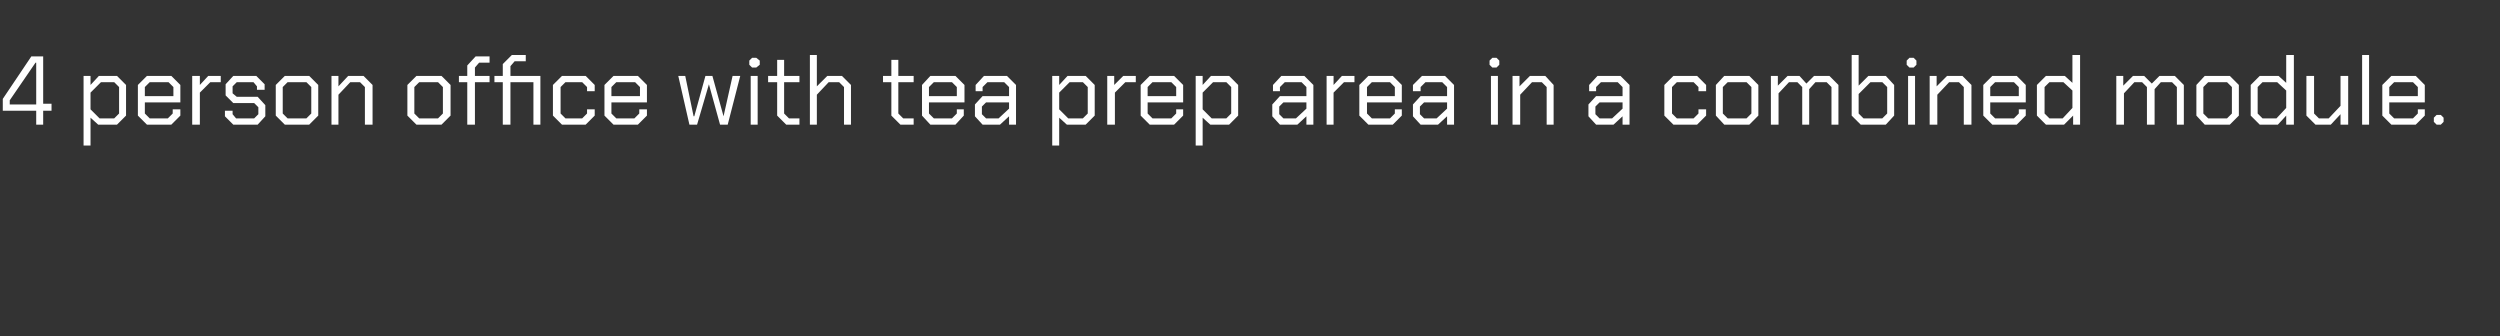 <?xml version="1.0" standalone="no"?><!DOCTYPE svg PUBLIC "-//W3C//DTD SVG 1.1//EN" "http://www.w3.org/Graphics/SVG/1.1/DTD/svg11.dtd"><svg xmlns="http://www.w3.org/2000/svg" version="1.1" width="359px" height="48.3px" viewBox="0 -4 359 48.3" style="top:-4px"><rect x="0" y="-4" width="359" height="48.3" fill="#333333" stroke="none"/>  <desc>4 person office with tea prep area in a combined module.</desc>  <defs/>  <g id="Polygon154192">    <path d="M 5.2 11.9 L 0.4 11.9 L 0.4 10.2 L 4.5 4.1 L 6.2 4.1 L 6.2 10.9 L 7.4 10.9 L 7.4 11.9 L 6.2 11.9 L 6.2 13.9 L 5.2 13.9 L 5.2 11.9 Z M 5.2 11 L 5.2 5 L 5.1 5 L 1.4 10.4 L 1.4 11 L 5.2 11 Z M 12 6.9 L 13 6.9 L 13 8.2 L 14.2 6.9 L 16.8 6.9 L 18.1 8.2 L 18.1 12.6 L 16.8 13.9 L 14.1 13.9 L 13 12.9 L 13 16.9 L 12 16.9 L 12 6.9 Z M 16.4 13 L 17.1 12.3 L 17.1 8.5 L 16.4 7.8 L 14.5 7.8 L 13 9.3 L 13 11.7 L 14.3 13 L 16.4 13 Z M 19.8 12.6 L 19.8 8.2 L 21.1 6.9 L 24.6 6.9 L 25.9 8.2 L 25.9 10.7 L 20.8 10.7 L 20.8 12.3 L 21.5 13 L 24.1 13 L 24.8 12.3 L 24.8 11.7 L 25.9 11.7 L 25.9 12.6 L 24.6 13.9 L 21.1 13.9 L 19.8 12.6 Z M 24.9 9.8 L 24.9 8.5 L 24.2 7.8 L 21.5 7.8 L 20.8 8.5 L 20.8 9.8 L 24.9 9.8 Z M 27.6 6.9 L 28.7 6.9 L 28.7 8.2 L 29.9 6.9 L 31.7 6.9 L 31.7 7.8 L 30.2 7.8 L 28.7 9.3 L 28.7 13.9 L 27.6 13.9 L 27.6 6.9 Z M 32.3 12.7 L 32.3 11.9 L 33.4 11.9 L 33.4 12.4 L 33.9 13 L 36.5 13 L 37.1 12.4 L 37.1 11.4 L 36.5 10.8 L 33.5 10.8 L 32.4 9.7 L 32.4 8.1 L 33.5 6.9 L 36.8 6.9 L 38 8.1 L 38 8.9 L 36.9 8.9 L 36.9 8.4 L 36.4 7.8 L 34 7.8 L 33.4 8.4 L 33.4 9.4 L 34 9.9 L 37 9.9 L 38.1 11.1 L 38.1 12.7 L 37 13.9 L 33.5 13.9 L 32.3 12.7 Z M 39.6 12.6 L 39.6 8.2 L 40.9 6.9 L 44.4 6.9 L 45.7 8.2 L 45.7 12.6 L 44.4 13.9 L 40.9 13.9 L 39.6 12.6 Z M 44 13 L 44.7 12.3 L 44.7 8.5 L 44 7.8 L 41.3 7.8 L 40.6 8.5 L 40.6 12.3 L 41.3 13 L 44 13 Z M 47.6 6.9 L 48.6 6.9 L 48.6 8.4 L 50 6.9 L 52.2 6.9 L 53.5 8.2 L 53.5 13.9 L 52.4 13.9 L 52.4 8.5 L 51.7 7.8 L 50.3 7.8 L 48.6 9.6 L 48.6 13.9 L 47.6 13.9 L 47.6 6.9 Z M 58.5 12.6 L 58.5 8.2 L 59.8 6.9 L 63.4 6.9 L 64.7 8.2 L 64.7 12.6 L 63.4 13.9 L 59.8 13.9 L 58.5 12.6 Z M 62.9 13 L 63.6 12.3 L 63.6 8.5 L 62.9 7.8 L 60.2 7.8 L 59.5 8.5 L 59.5 12.3 L 60.2 13 L 62.9 13 Z M 67.1 7.8 L 65.9 7.8 L 65.9 6.9 L 67.1 6.9 L 67.1 5.4 L 68.3 4.1 L 70.3 4.1 L 70.3 5 L 68.8 5 L 68.2 5.7 L 68.2 6.9 L 70.3 6.9 L 70.3 7.8 L 68.2 7.8 L 68.2 13.9 L 67.1 13.9 L 67.1 7.8 Z M 77.6 13.9 L 76.6 13.9 L 76.6 7.8 L 73.3 7.8 L 73.3 13.9 L 72.2 13.9 L 72.2 7.8 L 71 7.8 L 71 6.9 L 72.2 6.9 L 72.2 5.2 L 73.5 3.9 L 75.5 3.9 L 75.5 4.8 L 73.9 4.8 L 73.3 5.5 L 73.3 6.9 L 77.6 6.9 L 77.6 13.9 Z M 79.4 12.6 L 79.4 8.2 L 80.7 6.9 L 84.1 6.9 L 85.4 8.2 L 85.4 9.1 L 84.3 9.1 L 84.3 8.5 L 83.6 7.8 L 81.2 7.8 L 80.5 8.5 L 80.5 12.3 L 81.2 13 L 83.6 13 L 84.3 12.3 L 84.3 11.7 L 85.4 11.7 L 85.4 12.6 L 84.1 13.9 L 80.7 13.9 L 79.4 12.6 Z M 86.8 12.6 L 86.8 8.2 L 88.1 6.9 L 91.6 6.9 L 92.9 8.2 L 92.9 10.7 L 87.8 10.7 L 87.8 12.3 L 88.5 13 L 91.1 13 L 91.8 12.3 L 91.8 11.7 L 92.9 11.7 L 92.9 12.6 L 91.6 13.9 L 88.1 13.9 L 86.8 12.6 Z M 91.9 9.8 L 91.9 8.5 L 91.2 7.8 L 88.5 7.8 L 87.8 8.5 L 87.8 9.8 L 91.9 9.8 Z M 97.4 6.9 L 98.4 6.9 L 99.6 12.7 L 99.7 12.7 L 101.3 6.9 L 102.3 6.9 L 103.9 12.7 L 103.9 12.7 L 105.2 6.9 L 106.3 6.9 L 104.5 13.9 L 103.4 13.9 L 101.8 8.1 L 101.8 8.1 L 100.1 13.9 L 99 13.9 L 97.4 6.9 Z M 107.6 5.3 L 107.6 4.7 L 108 4.3 L 108.6 4.3 L 109.1 4.7 L 109.1 5.3 L 108.6 5.7 L 108 5.7 L 107.6 5.3 Z M 107.8 6.9 L 108.8 6.9 L 108.8 13.9 L 107.8 13.9 L 107.8 6.9 Z M 111.6 12.6 L 111.6 7.8 L 110.3 7.8 L 110.3 6.9 L 111.6 6.9 L 111.6 4.6 L 112.6 4.6 L 112.6 6.9 L 114.8 6.9 L 114.8 7.8 L 112.6 7.8 L 112.6 12.3 L 113.3 13 L 114.8 13 L 114.8 13.9 L 112.9 13.9 L 111.6 12.6 Z M 116.3 3.9 L 117.3 3.9 L 117.3 8.4 L 118.8 6.9 L 120.9 6.9 L 122.2 8.2 L 122.2 13.9 L 121.2 13.9 L 121.2 8.5 L 120.5 7.8 L 119 7.8 L 117.3 9.6 L 117.3 13.9 L 116.3 13.9 L 116.3 3.9 Z M 128 12.6 L 128 7.8 L 126.8 7.8 L 126.8 6.9 L 128 6.9 L 128 4.6 L 129 4.6 L 129 6.9 L 131.2 6.9 L 131.2 7.8 L 129 7.8 L 129 12.3 L 129.7 13 L 131.2 13 L 131.2 13.9 L 129.3 13.9 L 128 12.6 Z M 132.4 12.6 L 132.4 8.2 L 133.6 6.9 L 137.2 6.9 L 138.5 8.2 L 138.5 10.7 L 133.4 10.7 L 133.4 12.3 L 134.1 13 L 136.7 13 L 137.4 12.3 L 137.4 11.7 L 138.4 11.7 L 138.4 12.6 L 137.2 13.9 L 133.6 13.9 L 132.4 12.6 Z M 137.4 9.8 L 137.4 8.5 L 136.7 7.8 L 134.1 7.8 L 133.4 8.5 L 133.4 9.8 L 137.4 9.8 Z M 140 12.7 L 140 11 L 141.1 9.8 L 144.9 9.8 L 144.9 8.5 L 144.2 7.8 L 141.8 7.8 L 141.1 8.5 L 141.1 9.1 L 140.1 9.1 L 140.1 8.2 L 141.3 6.9 L 144.6 6.9 L 145.9 8.2 L 145.9 13.9 L 144.9 13.9 L 144.9 12.7 L 143.6 13.9 L 141.1 13.9 L 140 12.7 Z M 143.4 13 L 144.9 11.6 L 144.9 10.7 L 141.6 10.7 L 141 11.3 L 141 12.4 L 141.6 13 L 143.4 13 Z M 151.1 6.9 L 152.1 6.9 L 152.1 8.2 L 153.3 6.9 L 155.9 6.9 L 157.2 8.2 L 157.2 12.6 L 155.9 13.9 L 153.2 13.9 L 152.1 12.9 L 152.1 16.9 L 151.1 16.9 L 151.1 6.9 Z M 155.5 13 L 156.2 12.3 L 156.2 8.5 L 155.5 7.8 L 153.6 7.8 L 152.1 9.3 L 152.1 11.7 L 153.4 13 L 155.5 13 Z M 159 6.9 L 160 6.9 L 160 8.2 L 161.3 6.9 L 163.1 6.9 L 163.1 7.8 L 161.6 7.8 L 160.1 9.3 L 160.1 13.9 L 159 13.9 L 159 6.9 Z M 163.8 12.6 L 163.8 8.2 L 165.1 6.9 L 168.6 6.9 L 169.9 8.2 L 169.9 10.7 L 164.8 10.7 L 164.8 12.3 L 165.5 13 L 168.2 13 L 168.9 12.3 L 168.9 11.7 L 169.9 11.7 L 169.9 12.6 L 168.6 13.9 L 165.1 13.9 L 163.8 12.6 Z M 168.9 9.8 L 168.9 8.5 L 168.2 7.8 L 165.5 7.8 L 164.8 8.5 L 164.8 9.8 L 168.9 9.8 Z M 171.7 6.9 L 172.7 6.9 L 172.7 8.2 L 173.9 6.9 L 176.5 6.9 L 177.8 8.2 L 177.8 12.6 L 176.5 13.9 L 173.8 13.9 L 172.7 12.9 L 172.7 16.9 L 171.7 16.9 L 171.7 6.9 Z M 176.1 13 L 176.8 12.3 L 176.8 8.5 L 176.1 7.8 L 174.2 7.8 L 172.7 9.3 L 172.7 11.7 L 174 13 L 176.1 13 Z M 182.7 12.7 L 182.7 11 L 183.8 9.8 L 187.6 9.8 L 187.6 8.5 L 186.9 7.8 L 184.5 7.8 L 183.8 8.5 L 183.8 9.1 L 182.8 9.1 L 182.8 8.2 L 184 6.9 L 187.3 6.9 L 188.6 8.2 L 188.6 13.9 L 187.6 13.9 L 187.6 12.7 L 186.3 13.9 L 183.8 13.9 L 182.7 12.7 Z M 186.1 13 L 187.6 11.6 L 187.6 10.7 L 184.3 10.7 L 183.7 11.3 L 183.7 12.4 L 184.3 13 L 186.1 13 Z M 190.5 6.9 L 191.5 6.9 L 191.5 8.2 L 192.7 6.9 L 194.5 6.9 L 194.5 7.8 L 193 7.8 L 191.5 9.3 L 191.5 13.9 L 190.5 13.9 L 190.5 6.9 Z M 195.2 12.6 L 195.2 8.2 L 196.5 6.9 L 200 6.9 L 201.3 8.2 L 201.3 10.7 L 196.3 10.7 L 196.3 12.3 L 197 13 L 199.6 13 L 200.3 12.3 L 200.3 11.7 L 201.3 11.7 L 201.3 12.6 L 200 13.9 L 196.5 13.9 L 195.2 12.6 Z M 200.3 9.8 L 200.3 8.5 L 199.6 7.8 L 197 7.8 L 196.3 8.5 L 196.3 9.8 L 200.3 9.8 Z M 202.9 12.7 L 202.9 11 L 204 9.8 L 207.8 9.8 L 207.8 8.5 L 207.1 7.8 L 204.7 7.8 L 204 8.5 L 204 9.1 L 202.9 9.1 L 202.9 8.2 L 204.2 6.9 L 207.5 6.9 L 208.8 8.2 L 208.8 13.9 L 207.8 13.9 L 207.8 12.7 L 206.5 13.9 L 204 13.9 L 202.9 12.7 Z M 206.3 13 L 207.8 11.6 L 207.8 10.7 L 204.5 10.7 L 203.9 11.3 L 203.9 12.4 L 204.5 13 L 206.3 13 Z M 213.9 5.3 L 213.9 4.7 L 214.3 4.3 L 214.9 4.3 L 215.3 4.7 L 215.3 5.3 L 214.9 5.7 L 214.3 5.7 L 213.9 5.3 Z M 214.1 6.9 L 215.1 6.9 L 215.1 13.9 L 214.1 13.9 L 214.1 6.9 Z M 217.2 6.9 L 218.2 6.9 L 218.2 8.4 L 219.7 6.9 L 221.9 6.9 L 223.1 8.2 L 223.1 13.9 L 222.1 13.9 L 222.1 8.5 L 221.4 7.8 L 220 7.8 L 218.3 9.6 L 218.3 13.9 L 217.2 13.9 L 217.2 6.9 Z M 228.1 12.7 L 228.1 11 L 229.2 9.8 L 233 9.8 L 233 8.5 L 232.3 7.8 L 229.9 7.8 L 229.2 8.5 L 229.2 9.1 L 228.2 9.1 L 228.2 8.2 L 229.4 6.9 L 232.7 6.9 L 234 8.2 L 234 13.9 L 233 13.9 L 233 12.7 L 231.7 13.9 L 229.2 13.9 L 228.1 12.7 Z M 231.5 13 L 233 11.6 L 233 10.7 L 229.7 10.7 L 229.1 11.3 L 229.1 12.4 L 229.7 13 L 231.5 13 Z M 239 12.6 L 239 8.2 L 240.3 6.9 L 243.7 6.9 L 245 8.2 L 245 9.1 L 243.9 9.1 L 243.9 8.5 L 243.2 7.8 L 240.8 7.8 L 240.1 8.5 L 240.1 12.3 L 240.8 13 L 243.2 13 L 243.9 12.3 L 243.9 11.7 L 245 11.7 L 245 12.6 L 243.7 13.9 L 240.3 13.9 L 239 12.6 Z M 246.4 12.6 L 246.4 8.2 L 247.6 6.9 L 251.2 6.9 L 252.5 8.2 L 252.5 12.6 L 251.2 13.9 L 247.6 13.9 L 246.4 12.6 Z M 250.8 13 L 251.5 12.3 L 251.5 8.5 L 250.8 7.8 L 248.1 7.8 L 247.4 8.5 L 247.4 12.3 L 248.1 13 L 250.8 13 Z M 254.3 6.9 L 255.3 6.9 L 255.3 8.3 L 256.7 6.9 L 258.4 6.9 L 259.4 8 L 260.5 6.9 L 262.7 6.9 L 264 8.2 L 264 13.9 L 263 13.9 L 263 8.5 L 262.3 7.8 L 260.7 7.8 L 259.8 8.8 L 259.8 13.9 L 258.8 13.9 L 258.8 8.5 L 258.1 7.8 L 256.9 7.8 L 255.4 9.4 L 255.4 13.9 L 254.3 13.9 L 254.3 6.9 Z M 265.9 12.6 L 265.9 3.9 L 266.9 3.9 L 266.9 8.3 L 268.3 6.9 L 270.8 6.9 L 272 8.2 L 272 12.6 L 270.8 13.9 L 267.2 13.9 L 265.9 12.6 Z M 270.3 13 L 271 12.3 L 271 8.5 L 270.3 7.8 L 268.6 7.8 L 266.9 9.5 L 266.9 12.3 L 267.6 13 L 270.3 13 Z M 273.8 5.3 L 273.8 4.7 L 274.2 4.3 L 274.8 4.3 L 275.2 4.7 L 275.2 5.3 L 274.8 5.7 L 274.2 5.7 L 273.8 5.3 Z M 274 6.9 L 275 6.9 L 275 13.9 L 274 13.9 L 274 6.9 Z M 277.1 6.9 L 278.1 6.9 L 278.1 8.4 L 279.6 6.9 L 281.8 6.9 L 283.1 8.2 L 283.1 13.9 L 282 13.9 L 282 8.5 L 281.3 7.8 L 279.9 7.8 L 278.2 9.6 L 278.2 13.9 L 277.1 13.9 L 277.1 6.9 Z M 284.8 12.6 L 284.8 8.2 L 286.1 6.9 L 289.6 6.9 L 290.9 8.2 L 290.9 10.7 L 285.8 10.7 L 285.8 12.3 L 286.5 13 L 289.2 13 L 289.9 12.3 L 289.9 11.7 L 290.9 11.7 L 290.9 12.6 L 289.6 13.9 L 286.1 13.9 L 284.8 12.6 Z M 289.9 9.8 L 289.9 8.5 L 289.2 7.8 L 286.5 7.8 L 285.8 8.5 L 285.8 9.8 L 289.9 9.8 Z M 292.5 12.6 L 292.5 8.2 L 293.8 6.9 L 296.5 6.9 L 297.6 7.9 L 297.6 3.9 L 298.7 3.9 L 298.7 13.9 L 297.7 13.9 L 297.7 12.6 L 296.4 13.9 L 293.8 13.9 L 292.5 12.6 Z M 296.2 13 L 297.6 11.5 L 297.6 9 L 296.3 7.8 L 294.3 7.8 L 293.6 8.5 L 293.6 12.3 L 294.3 13 L 296.2 13 Z M 303.9 6.9 L 304.9 6.9 L 304.9 8.3 L 306.3 6.9 L 307.9 6.9 L 309 8 L 310.1 6.9 L 312.3 6.9 L 313.6 8.2 L 313.6 13.9 L 312.6 13.9 L 312.6 8.5 L 311.9 7.8 L 310.3 7.8 L 309.4 8.8 L 309.4 13.9 L 308.3 13.9 L 308.3 8.5 L 307.6 7.8 L 306.5 7.8 L 305 9.4 L 305 13.9 L 303.9 13.9 L 303.9 6.9 Z M 315.4 12.6 L 315.4 8.2 L 316.6 6.9 L 320.2 6.9 L 321.5 8.2 L 321.5 12.6 L 320.2 13.9 L 316.6 13.9 L 315.4 12.6 Z M 319.8 13 L 320.5 12.3 L 320.5 8.5 L 319.8 7.8 L 317.1 7.8 L 316.4 8.5 L 316.4 12.3 L 317.1 13 L 319.8 13 Z M 323.2 12.6 L 323.2 8.2 L 324.5 6.9 L 327.2 6.9 L 328.3 7.9 L 328.3 3.9 L 329.4 3.9 L 329.4 13.9 L 328.3 13.9 L 328.3 12.6 L 327.1 13.9 L 324.5 13.9 L 323.2 12.6 Z M 326.9 13 L 328.3 11.5 L 328.3 9 L 327 7.8 L 324.9 7.8 L 324.2 8.5 L 324.2 12.3 L 324.9 13 L 326.9 13 Z M 331.2 12.6 L 331.2 6.9 L 332.3 6.9 L 332.3 12.3 L 333 13 L 334.4 13 L 336.1 11.2 L 336.1 6.9 L 337.2 6.9 L 337.2 13.9 L 336.1 13.9 L 336.1 12.4 L 334.7 13.9 L 332.5 13.9 L 331.2 12.6 Z M 339.2 3.9 L 340.2 3.9 L 340.2 13.9 L 339.2 13.9 L 339.2 3.9 Z M 342.1 12.6 L 342.1 8.2 L 343.4 6.9 L 346.9 6.9 L 348.2 8.2 L 348.2 10.7 L 343.1 10.7 L 343.1 12.3 L 343.8 13 L 346.5 13 L 347.2 12.3 L 347.2 11.7 L 348.2 11.7 L 348.2 12.6 L 346.9 13.9 L 343.4 13.9 L 342.1 12.6 Z M 347.2 9.8 L 347.2 8.5 L 346.5 7.8 L 343.8 7.8 L 343.1 8.5 L 343.1 9.8 L 347.2 9.8 Z M 349.5 13.5 L 349.5 12.9 L 349.9 12.5 L 350.5 12.5 L 350.9 12.9 L 350.9 13.5 L 350.5 13.9 L 349.9 13.9 L 349.5 13.5 Z " stroke="none" fill="#fff"/>  </g></svg>